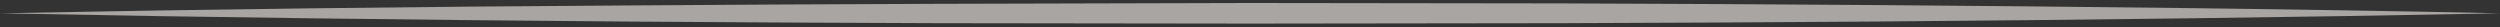 <?xml version="1.0" encoding="UTF-8"?> <svg xmlns="http://www.w3.org/2000/svg" width="364" height="4" viewBox="0 0 364 4" fill="none"><rect x="0" y="0" width="364" height="4" fill="#333333" stroke="none"/> <g opacity="0.6" clip-path="url(#clip0_9_968)"> <path d="M0 1.936C30.41 1.336 60.59 0.976 91 0.796C106.09 0.676 121.41 0.616 136.5 0.556L182 0.436L227.5 0.496C242.59 0.556 257.91 0.616 273 0.736C303.41 0.976 333.59 1.276 364 1.936C333.59 2.536 303.41 2.896 273 3.136C257.91 3.256 242.59 3.316 227.5 3.376L182 3.436L136.5 3.376C121.41 3.316 106.09 3.256 91 3.136C60.59 2.896 30.41 2.536 0 1.936Z" fill="#F6F1ED"></path> </g> <defs> <clipPath id="clip0_9_968"> <rect width="364" height="3" fill="white" transform="translate(0 0.436)"></rect> </clipPath> </defs> </svg> 